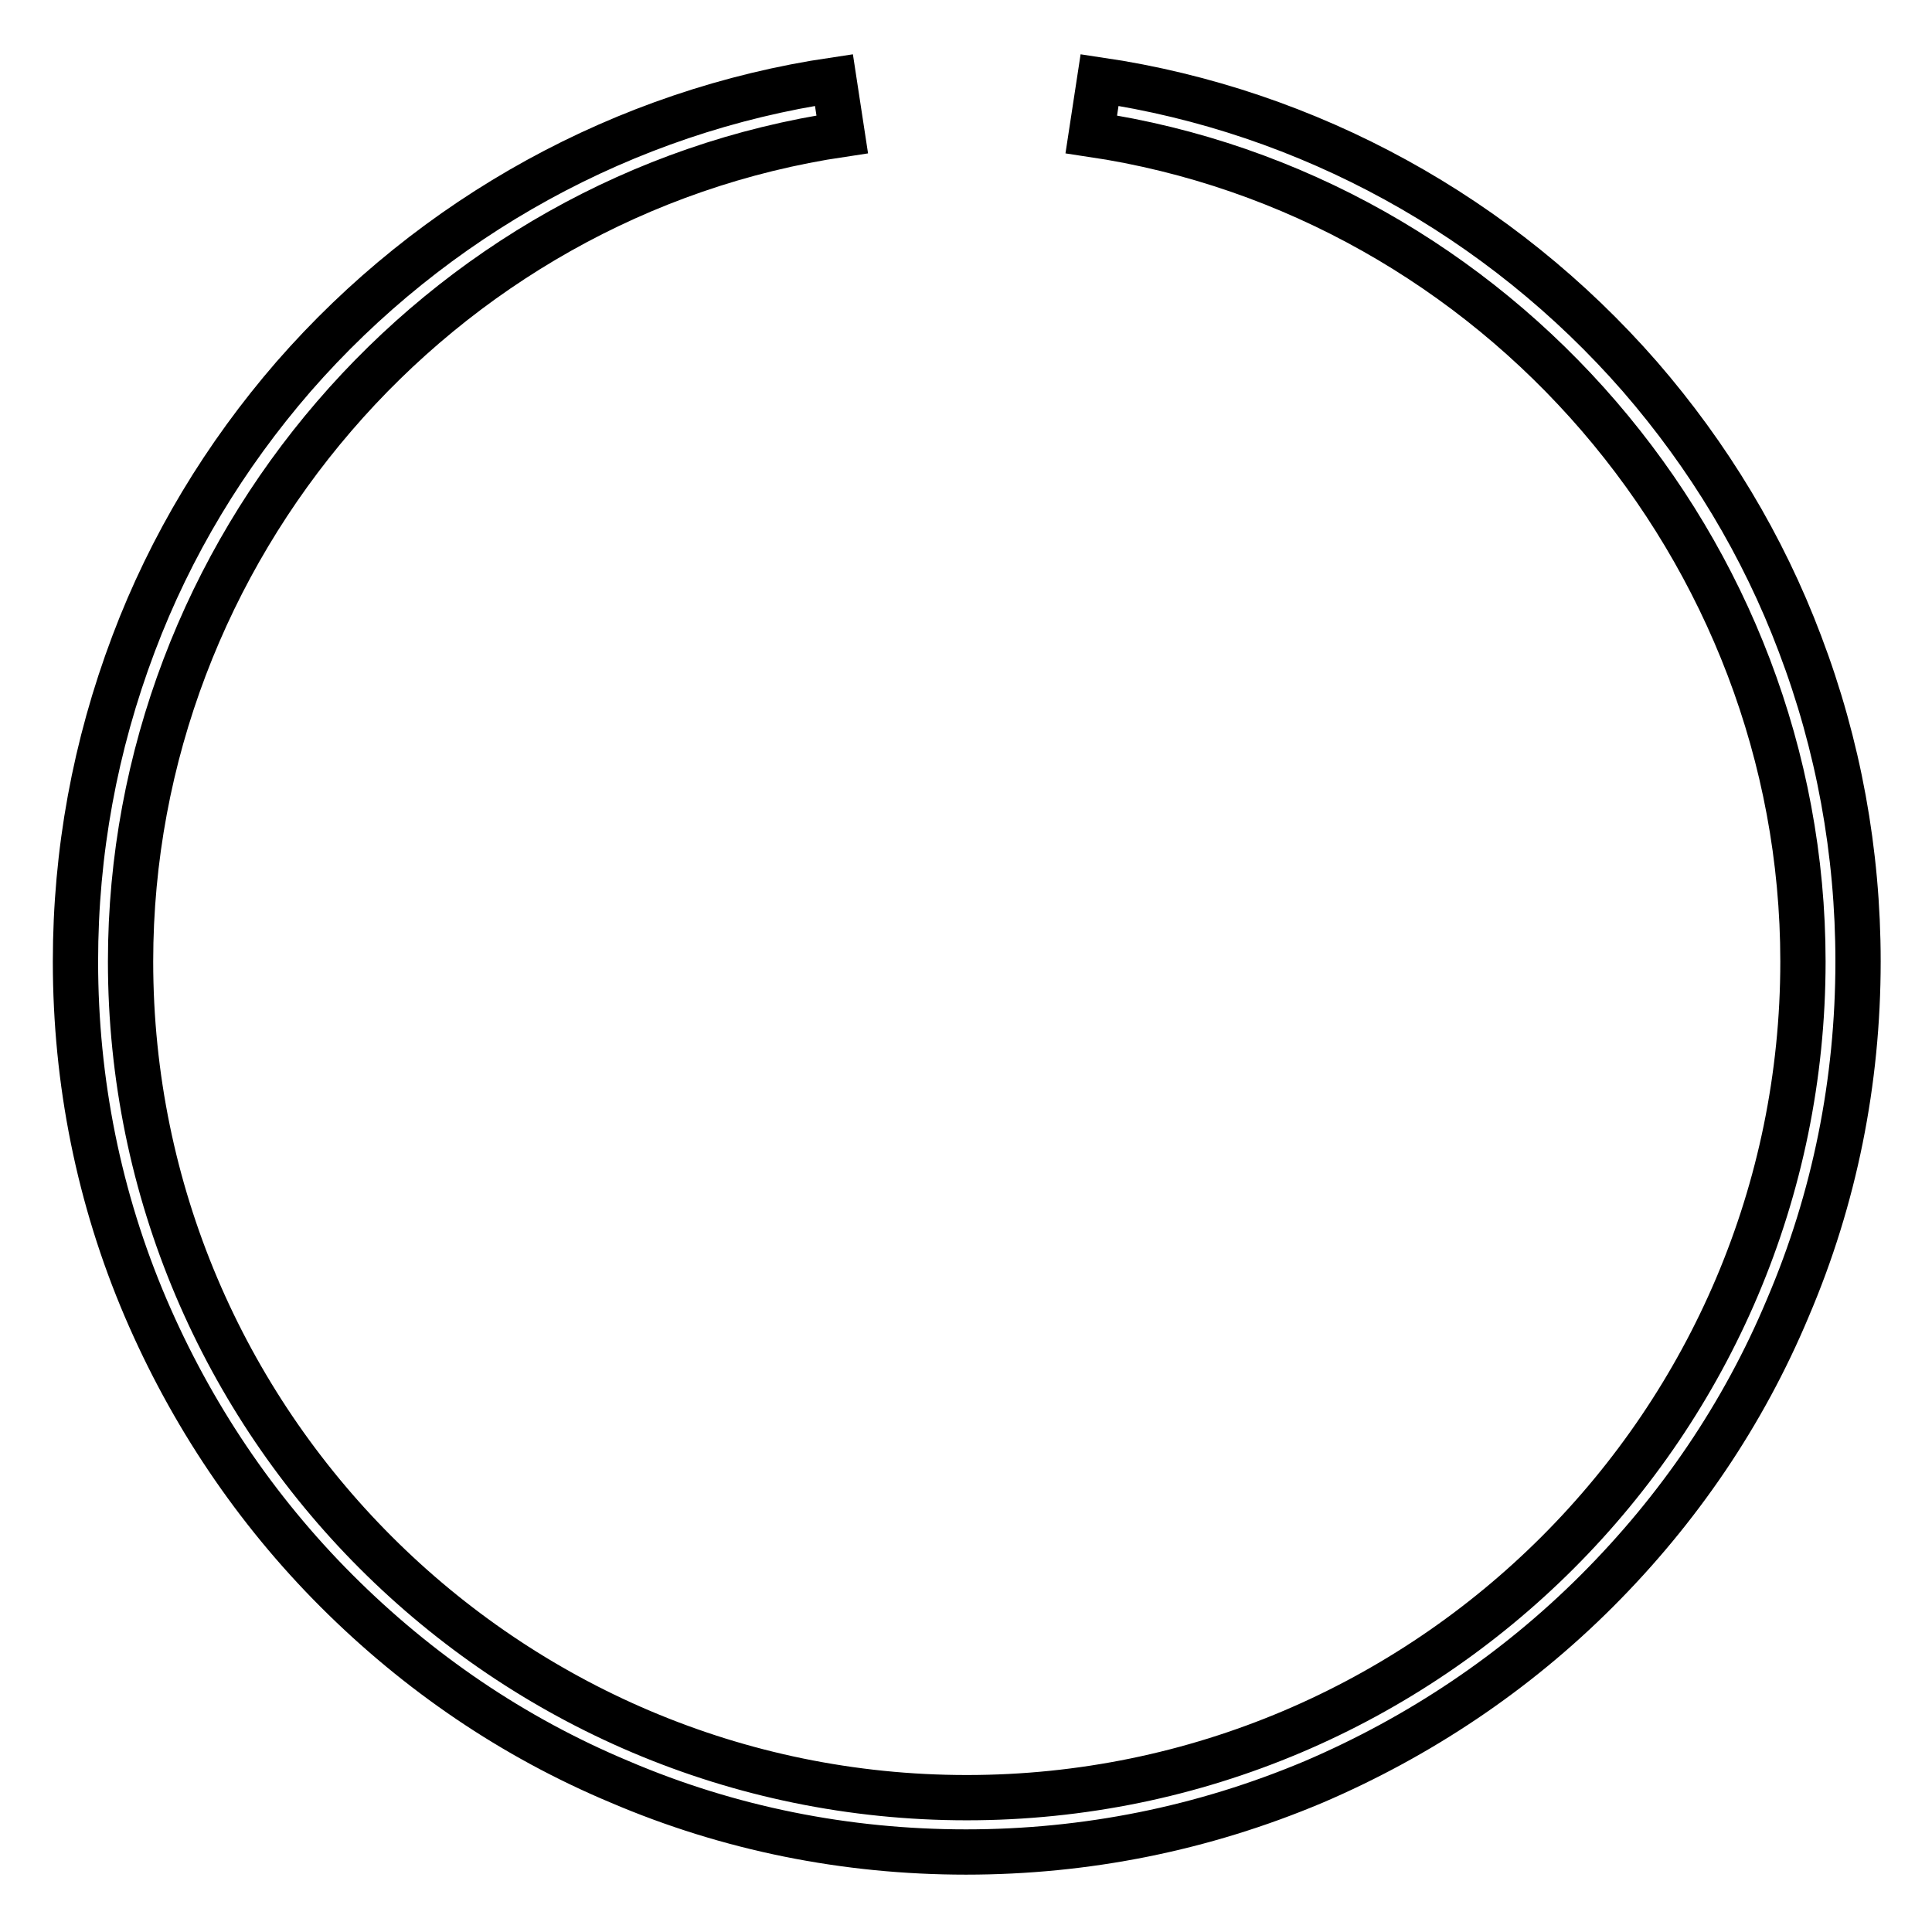 <?xml version="1.0" encoding="utf-8"?>
<!-- Svg Vector Icons : http://www.onlinewebfonts.com/icon -->
<!DOCTYPE svg PUBLIC "-//W3C//DTD SVG 1.1//EN" "http://www.w3.org/Graphics/SVG/1.1/DTD/svg11.dtd">
<svg version="1.1" xmlns="http://www.w3.org/2000/svg" xmlns:xlink="http://www.w3.org/1999/xlink" x="0px" y="0px" viewBox="0 0 256 256" enable-background="new 0 0 256 256" xml:space="preserve">
<g> <path stroke-width="6" fill-opacity="0" stroke="#000000"  d="M128,245.4c-15.9,0-31.4-3.1-45.9-9.3c-14.1-5.9-26.7-14.5-37.5-25.3c-10.8-10.8-19.3-23.5-25.3-37.5 c-6.2-14.5-9.3-30-9.3-45.9c0-14.5,2.6-28.6,7.7-42.1c4.9-13,12.1-24.9,21.2-35.4c18.5-21.2,43.9-35.2,71.6-39.3l1.1,7.2 c-53.8,8-94.3,55.1-94.3,109.6c0,61.1,49.7,110.8,110.8,110.8c61.1,0,110.8-49.7,110.8-110.8c0-54.5-40.6-101.6-94.3-109.6l1.1-7.2 c27.7,4.1,53.1,18.1,71.6,39.3c9.1,10.5,16.3,22.4,21.2,35.4c5.1,13.4,7.7,27.6,7.7,42.1c0,15.9-3.1,31.4-9.3,45.9 c-5.9,14.1-14.5,26.7-25.3,37.5c-10.8,10.8-23.5,19.3-37.5,25.3C159.4,242.3,143.9,245.4,128,245.4z"/></g>
</svg>